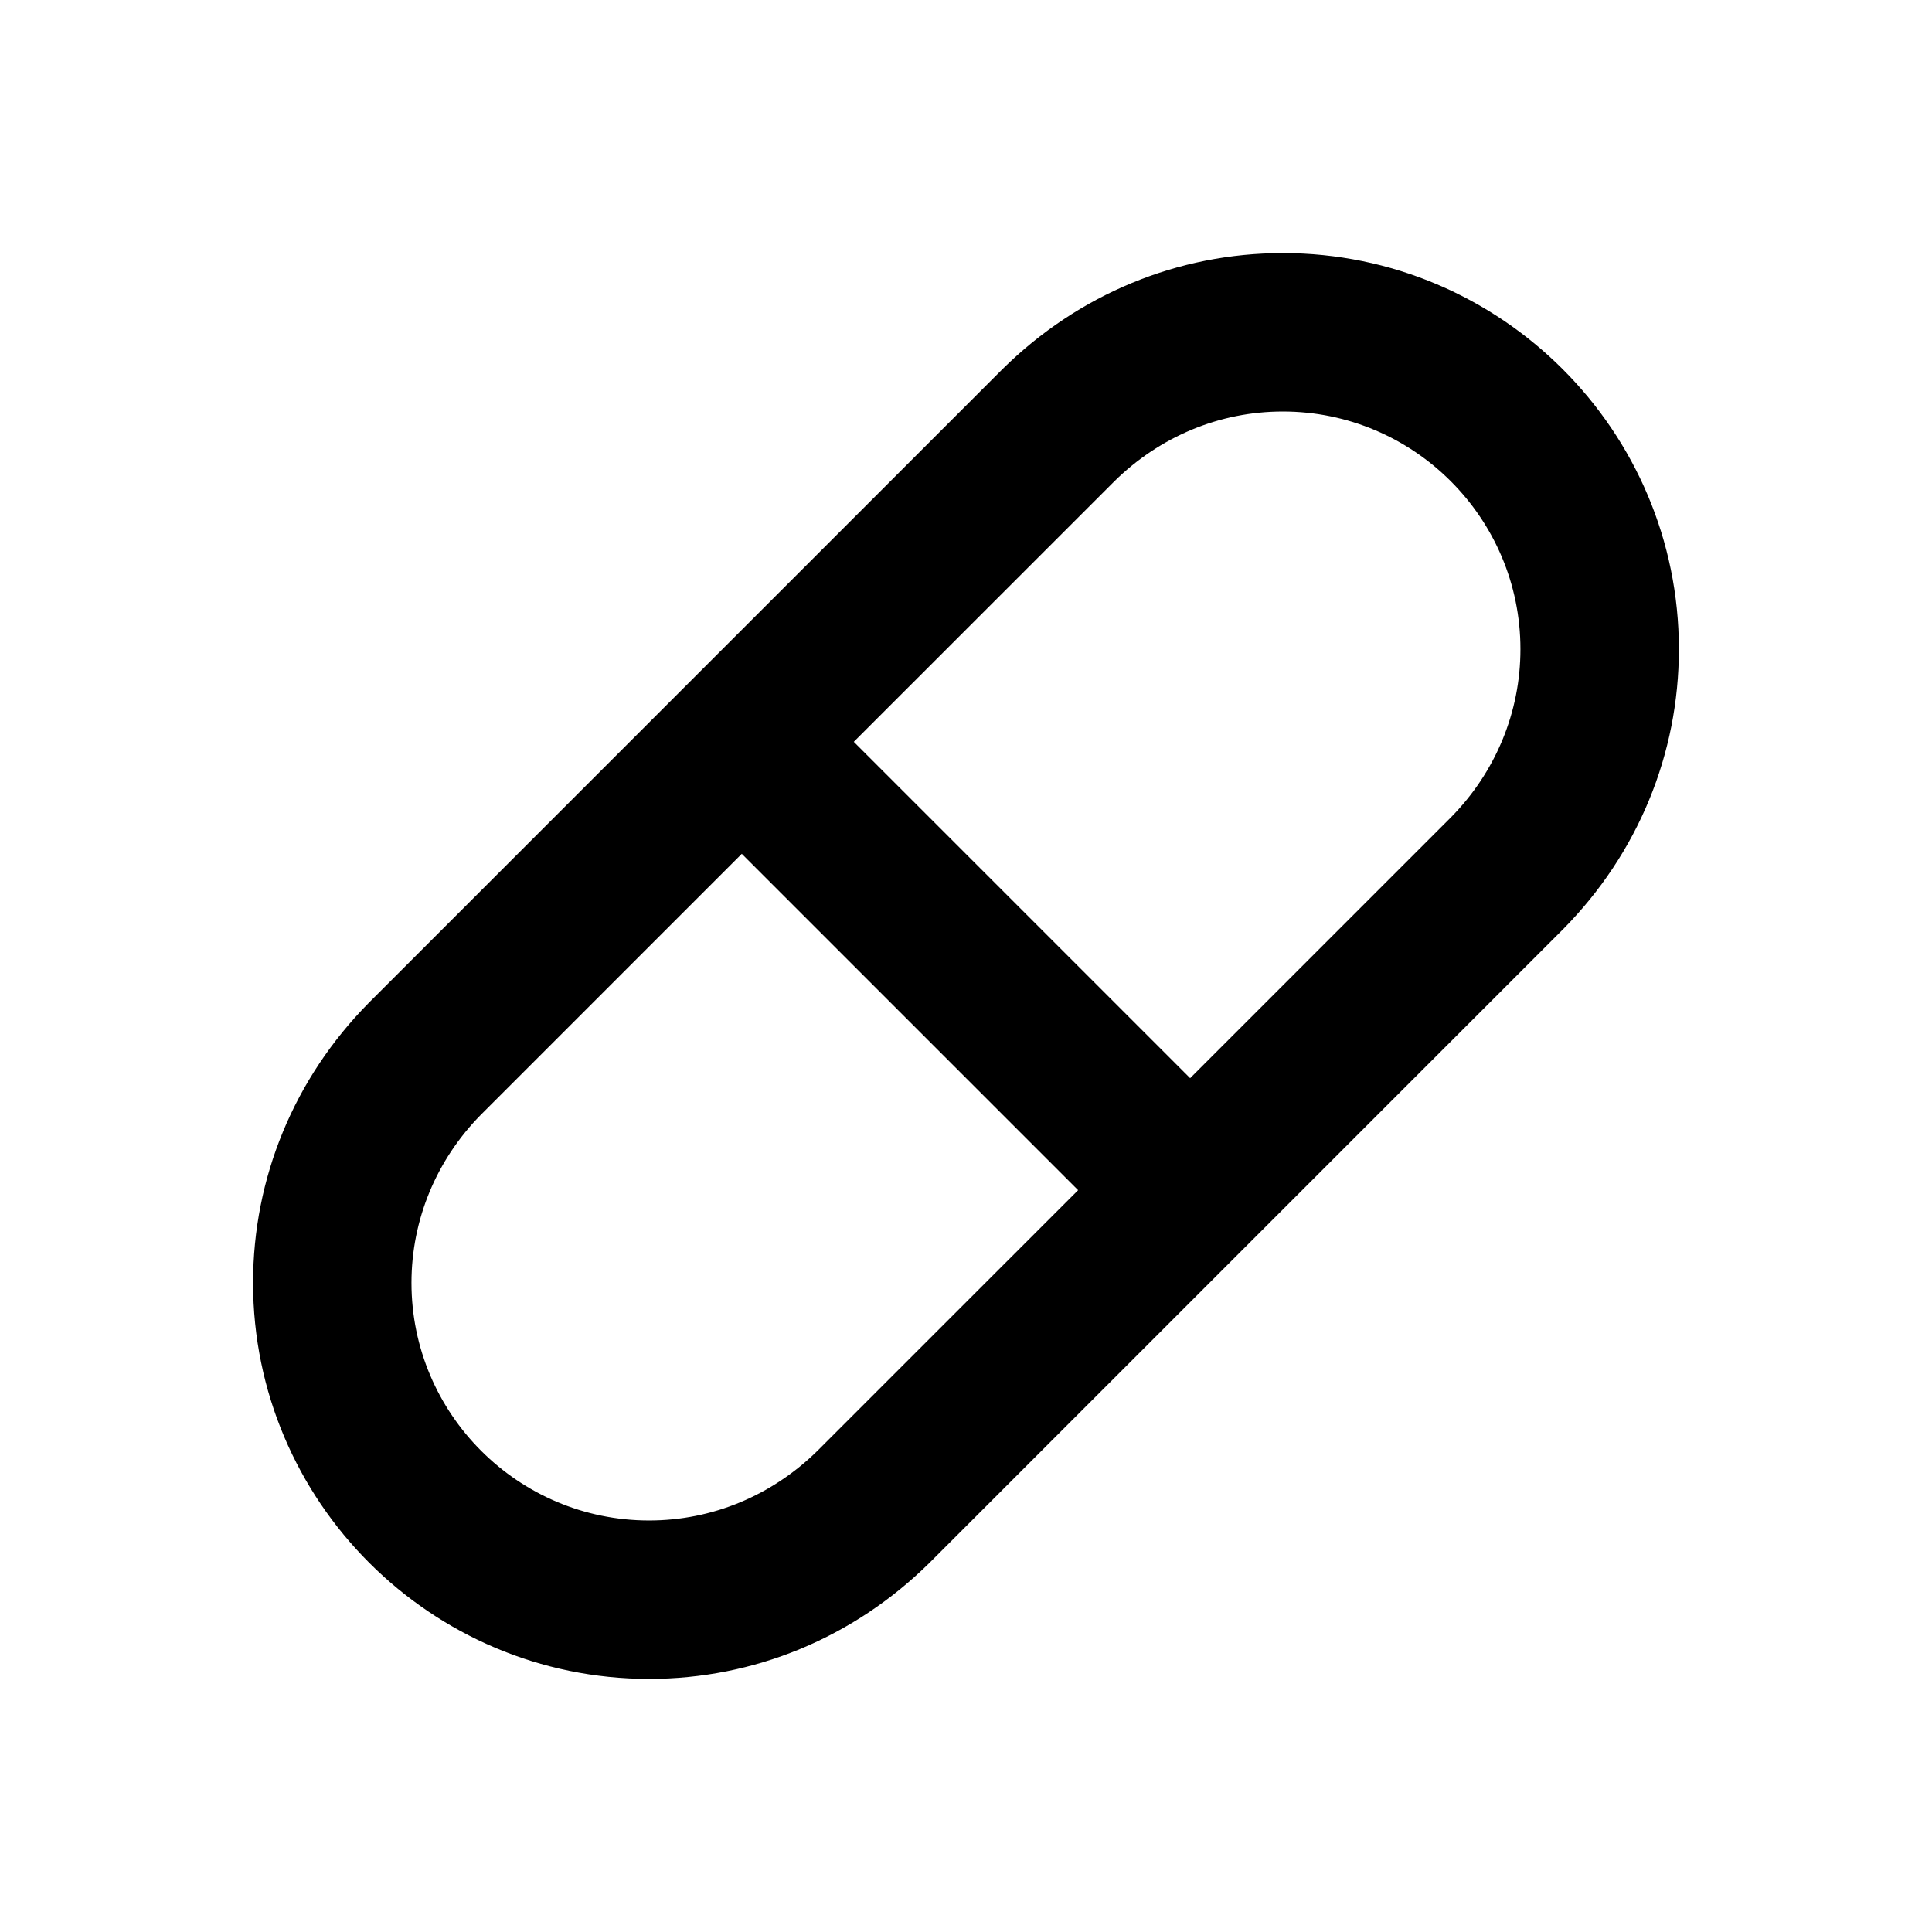 <?xml version="1.0" encoding="UTF-8"?>
<!-- Uploaded to: ICON Repo, www.svgrepo.com, Generator: ICON Repo Mixer Tools -->
<svg fill="#000000" width="800px" height="800px" version="1.1" viewBox="144 144 512 512" xmlns="http://www.w3.org/2000/svg">
 <path d="m483.96 211.07c-27.777 0-54.121 10.867-74.25 30.711l-168.04 168.04c-19.742 20.016-30.605 46.348-30.605 74.145 0 57.871 47.09 104.96 104.96 104.96 27.777 0 54.121-10.867 74.25-30.711l168.04-168.04c19.742-20.016 30.605-46.348 30.605-74.145 0-57.871-47.09-104.96-104.96-104.96zm-123.27 317.35c-12.113 11.941-27.98 18.52-44.668 18.52-34.727 0-62.977-28.25-62.977-62.977 0-16.695 6.582-32.566 18.41-44.566l69.125-69.125 89.133 89.133zm167.83-167.82-69.125 69.125-89.133-89.133 69.023-69.012c12.117-11.941 27.984-18.523 44.668-18.523 34.727 0 62.977 28.25 62.977 62.977 0 16.695-6.578 32.562-18.41 44.566z"/>
</svg>